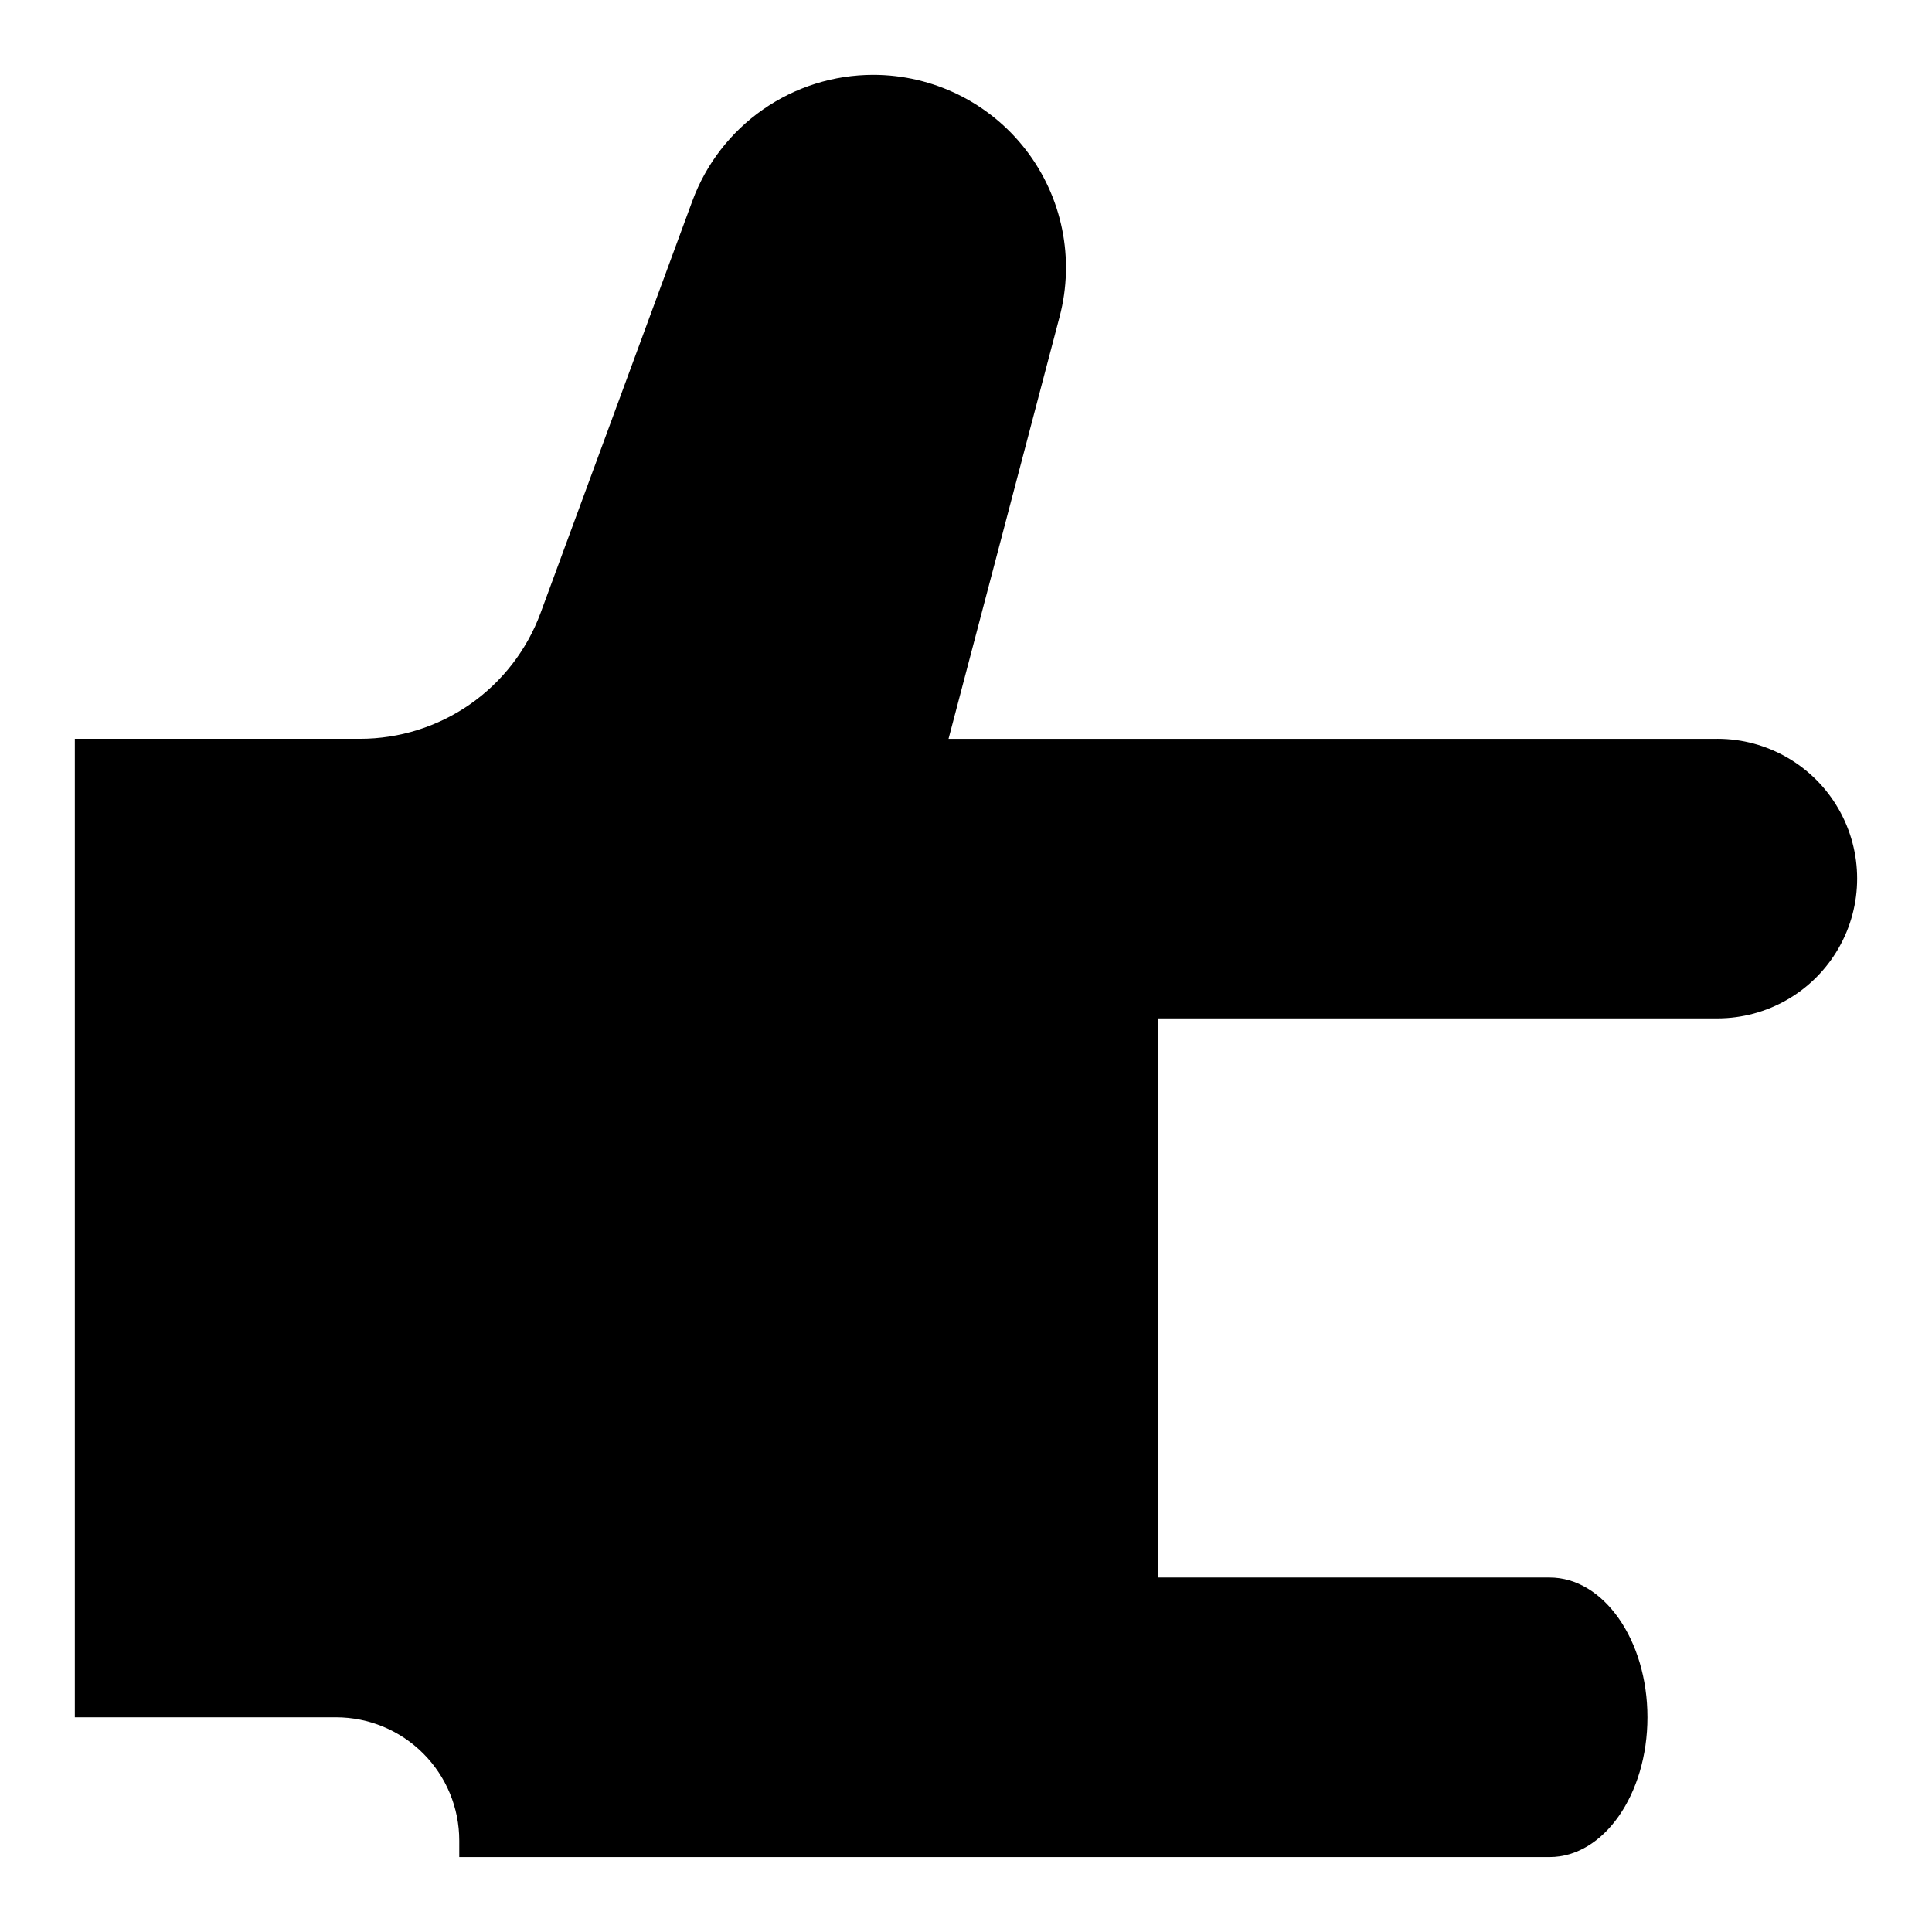 <?xml version="1.0" encoding="UTF-8"?>
<!-- Uploaded to: ICON Repo, www.iconrepo.com, Generator: ICON Repo Mixer Tools -->
<svg fill="#000000" width="800px" height="800px" version="1.1" viewBox="144 144 512 512" xmlns="http://www.w3.org/2000/svg">
 <path d="m599.11 339.8h-203.74l29.441-111.89v0.004c4.031-15.32 0.73-31.645-8.941-44.188-9.672-12.547-24.617-19.895-40.457-19.895-10.445 0.004-20.641 3.207-29.211 9.184-8.57 5.973-15.102 14.434-18.715 24.234l-40.227 109.18v0.004c-3.606 9.785-10.129 18.23-18.684 24.199-8.559 5.965-18.738 9.16-29.168 9.16h-75.574v259.31h69.203c8.668 0 16.977 3.441 23.102 9.57 6.129 6.125 9.57 14.434 9.57 23.098v4.379h288.95c14.32 0 25.93-16.586 25.93-37.047 0-20.461-11.609-37.047-25.93-37.047h-103.72v-148.17h148.18c13.234 0 25.465-7.062 32.082-18.523 6.617-11.465 6.617-25.586 0-37.047-6.617-11.461-18.848-18.523-32.082-18.523z"/>
</svg>